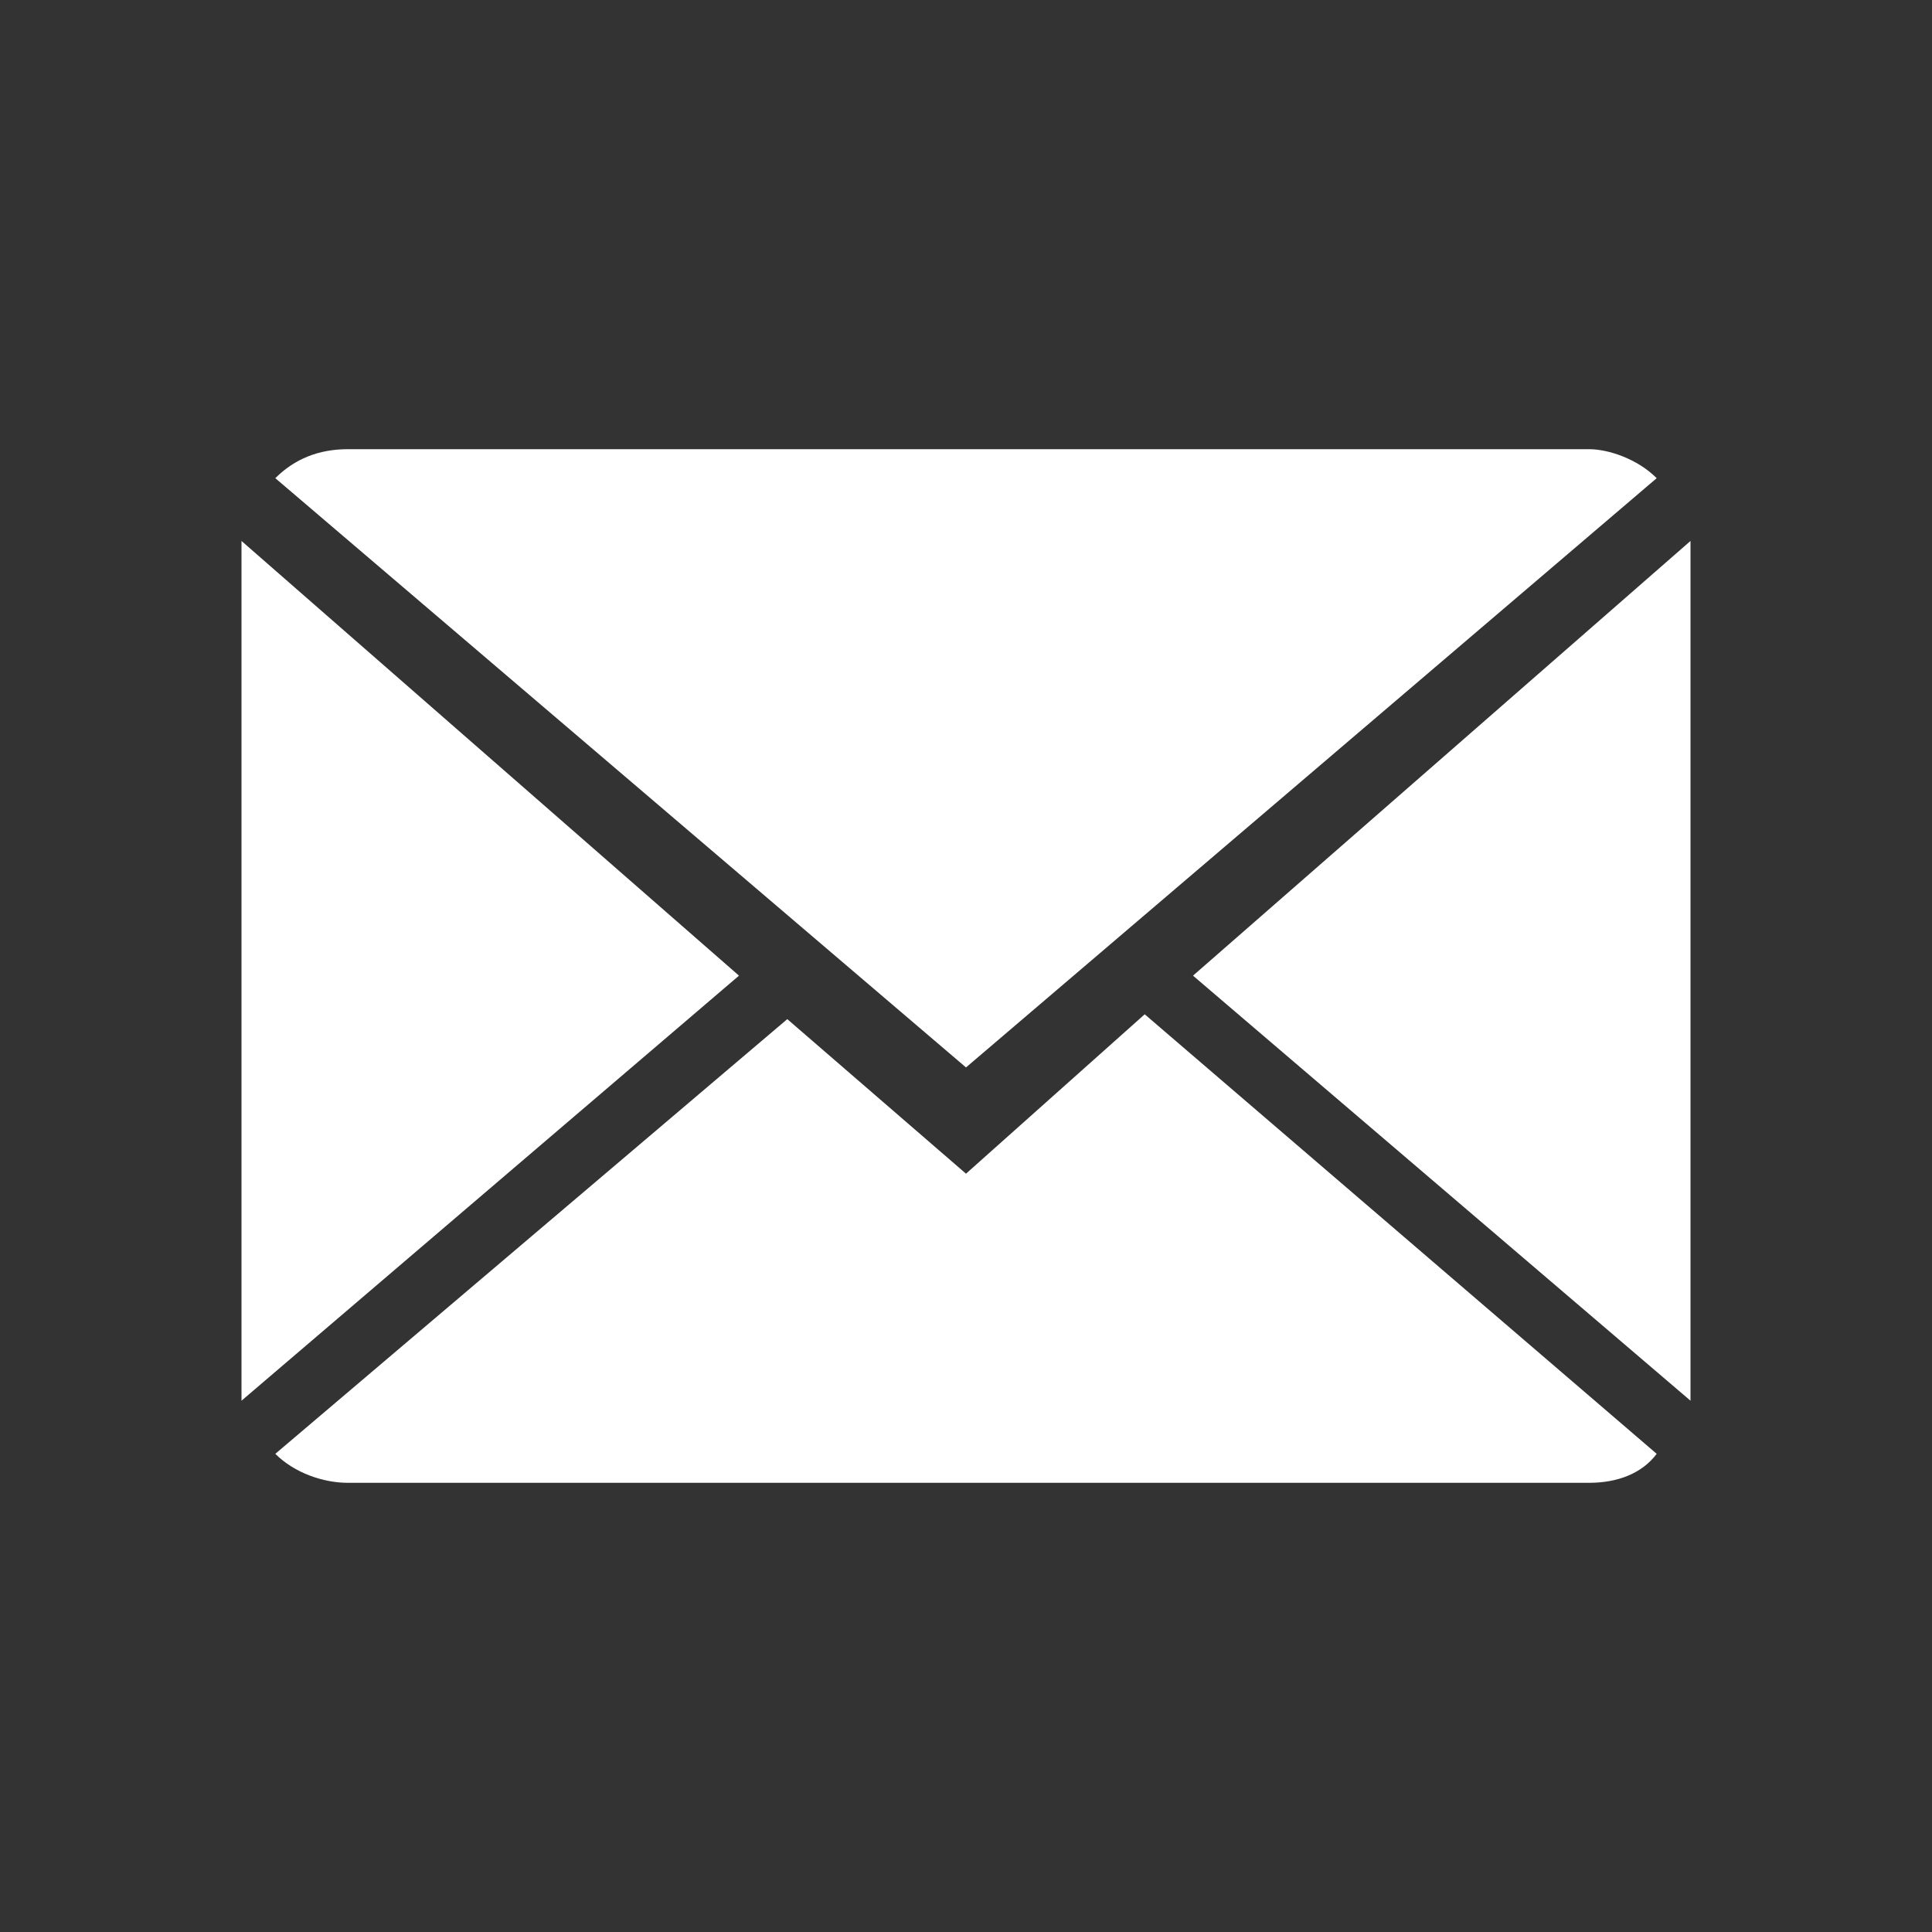 <?xml version="1.0" encoding="utf-8"?>
<!-- Generator: Adobe Illustrator 24.0.3, SVG Export Plug-In . SVG Version: 6.00 Build 0)  -->
<svg version="1.1" id="Livello_1" xmlns="http://www.w3.org/2000/svg" xmlns:xlink="http://www.w3.org/1999/xlink" x="0px" y="0px"
	 width="40px" height="40px" viewBox="0 0 40 40" style="enable-background:new 0 0 40 40;" xml:space="preserve">
<rect x="0" y="0" width="40" height="40" fill="#333333" stroke="none"/>
<style type="text/css">
	.st0{fill:#FFFFFF;}
</style>
<g id="Group_36">
	<path id="Path_63" class="st0" d="M20,24.3l-3.7-3.2L5.7,30.1c0.4,0.4,1,0.6,1.5,0.6h25.7c0.6,0,1.1-0.2,1.4-0.6l-10.6-9.1L20,24.3
		z"/>
	<path id="Path_64" class="st0" d="M34.3,9.9c-0.4-0.4-1-0.6-1.4-0.6H7.2c-0.6,0-1.1,0.2-1.5,0.6L20,22.1L34.3,9.9z"/>
	<path id="Path_65" class="st0" d="M5,11.2V29l10.3-8.8L5,11.2z"/>
	<path id="Path_66" class="st0" d="M24.7,20.2L35,29V11.2L24.7,20.2z"/>
</g>
</svg>
